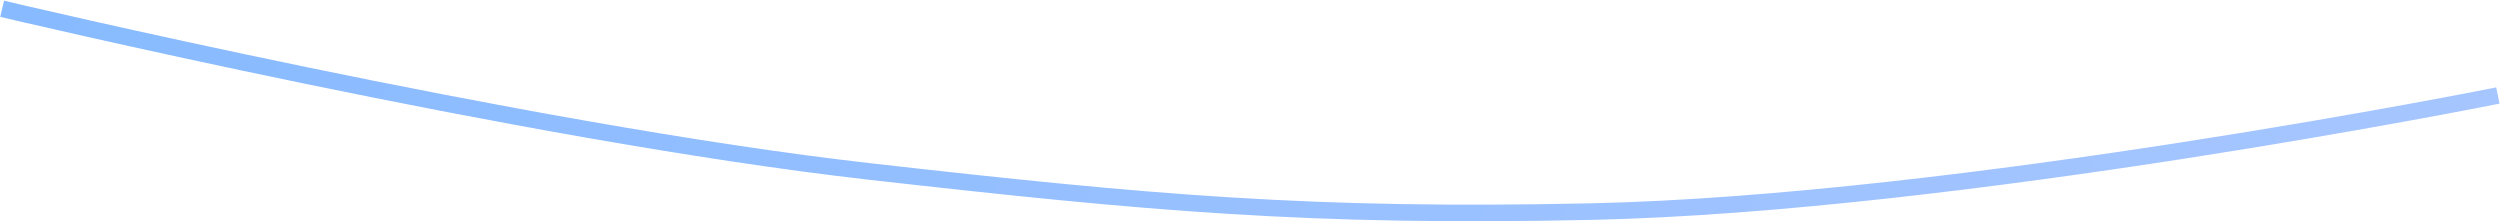 <?xml version="1.0" encoding="UTF-8"?> <svg xmlns="http://www.w3.org/2000/svg" width="3014" height="267" viewBox="0 0 3014 267" fill="none"><path d="M3011.44 115.145C3011.44 115.145 2362.01 245.525 1917.8 255.122C1580.49 262.409 1385.33 244.851 1049 206.803C629.21 159.314 2.601 10.59 2.601 10.59" stroke="url(#paint0_linear_100_962)" stroke-width="20"></path><defs><linearGradient id="paint0_linear_100_962" x1="6.082" y1="-52" x2="2404.13" y2="1350.28" gradientUnits="userSpaceOnUse"><stop stop-color="#87BAFF"></stop><stop offset="1" stop-color="#A7C6FF"></stop></linearGradient></defs></svg> 
